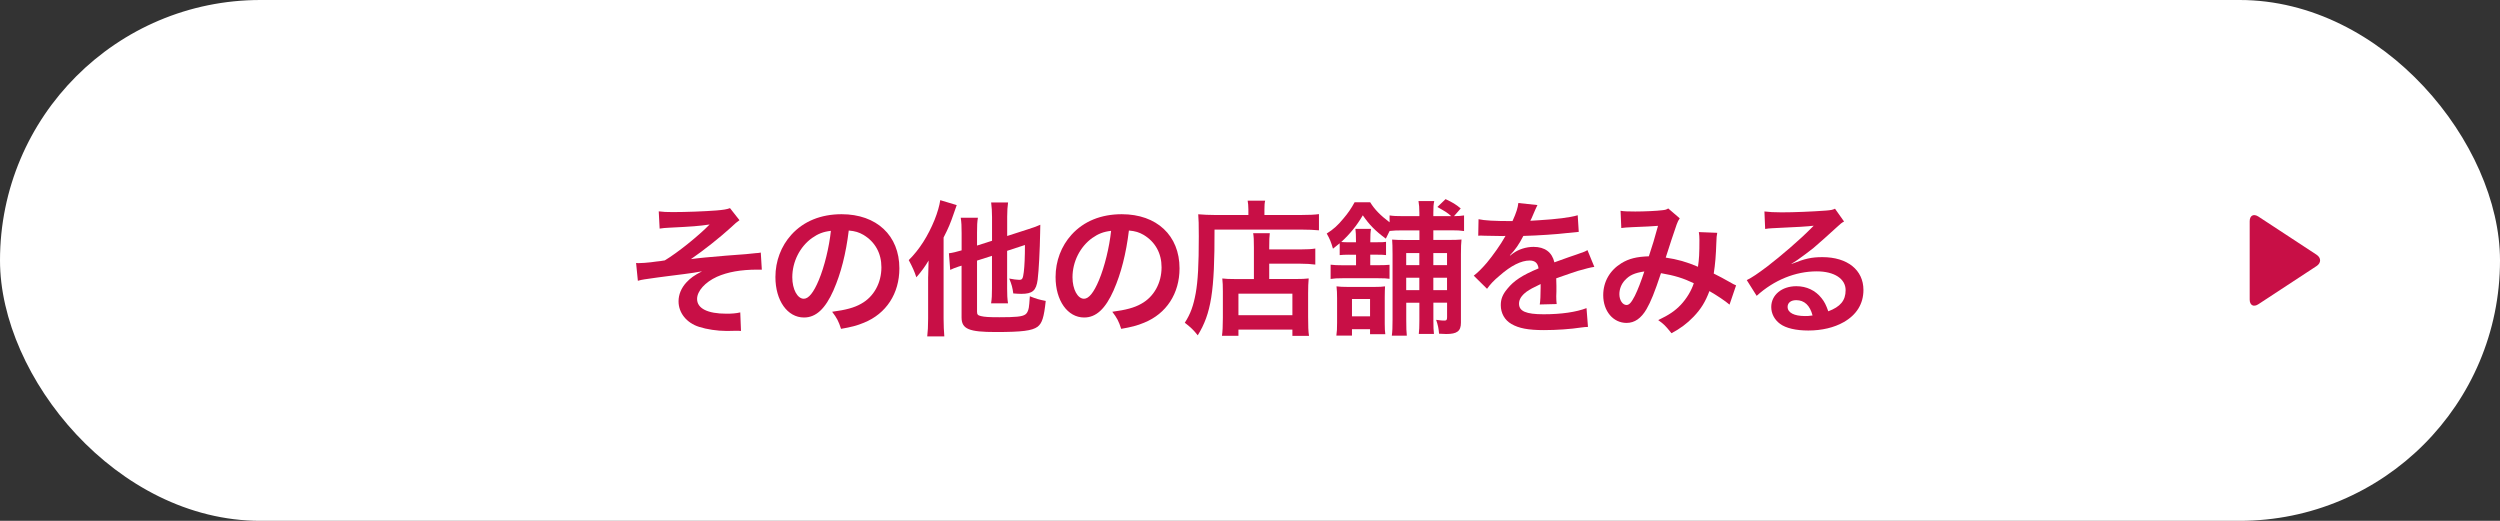<?xml version="1.0" encoding="UTF-8"?>
<svg id="_レイヤー_2" data-name="レイヤー 2" xmlns="http://www.w3.org/2000/svg" viewBox="0 0 480 100">
  <rect x="0" y="0" width="480" height="100" fill="#333333" stroke="none"/>
  <defs>
    <style>
      .cls-1 {
        fill: #c80f46;
      }

      .cls-2 {
        fill: #fff;
      }
    </style>
  </defs>
  <g id="new_shop" data-name="new shop">
    <g>
      <rect class="cls-2" y="0" width="480" height="100" rx="50" ry="50"/>
      <g>
        <path class="cls-1" d="M126.47,40.58c.9.11,1.46.14,2.74.14,2.52,0,6.13-.14,8.32-.31,1.34-.11,2.04-.22,2.63-.45l1.82,2.32c-.59.42-.73.53-1.62,1.37-2.02,1.85-5.18,4.37-7.7,6.1,1.4-.2,3.42-.39,6.8-.67,1.76-.14,3.05-.22,3.7-.28,1.01-.11,1.74-.17,1.99-.2.45-.03.53-.03.92-.11l.2,3.28h-.84c-3.19,0-5.71.45-7.78,1.37-2.27,1.04-3.81,2.74-3.81,4.26,0,1.82,2.02,2.83,5.63,2.83,1.06,0,1.85-.06,2.66-.25l.14,3.56c-.31-.03-.64-.03-1.04-.03-.2,0-.64,0-1.43.03h-.36c-1.71,0-3.75-.31-5.21-.78-2.41-.76-3.95-2.69-3.95-4.9,0-1.32.53-2.58,1.51-3.64.78-.84,1.48-1.34,3-2.13-1.2.22-2.1.36-3.44.53-1.26.17-2.3.28-3.08.39-1.12.14-2.63.34-4.51.62-.56.08-.76.14-1.29.28l-.34-3.42c.2.03.36.03.45.03.56,0,1.74-.08,2.41-.17.14-.03.5-.06,1.06-.14.67-.06.95-.11,1.6-.22,2.46-1.48,6.5-4.73,8.6-6.89-2.16.31-3.16.39-7.81.62-.73.03-1.2.08-1.79.17l-.17-3.3Z"/>
        <path class="cls-1" d="M160.05,55.7c-1.6,3.61-3.39,5.26-5.68,5.26-3.19,0-5.49-3.25-5.49-7.76,0-3.08,1.09-5.96,3.08-8.15,2.35-2.58,5.66-3.92,9.63-3.92,6.72,0,11.09,4.09,11.09,10.39,0,4.84-2.52,8.71-6.8,10.44-1.34.56-2.44.84-4.4,1.18-.48-1.48-.81-2.1-1.71-3.28,2.58-.34,4.26-.78,5.57-1.54,2.44-1.34,3.89-4,3.89-7,0-2.69-1.2-4.87-3.44-6.22-.87-.5-1.6-.73-2.83-.84-.53,4.4-1.51,8.26-2.91,11.42ZM155.93,45.68c-2.35,1.68-3.81,4.56-3.81,7.56,0,2.3.98,4.12,2.21,4.12.92,0,1.88-1.18,2.88-3.58,1.06-2.52,1.99-6.3,2.32-9.46-1.46.17-2.46.56-3.61,1.37Z"/>
        <path class="cls-1" d="M178.21,53.1q0-.67.08-3.08c-.67,1.15-1.37,2.1-2.35,3.22-.39-1.18-.73-1.93-1.46-3.3,2.07-2.04,3.72-4.68,4.96-7.73.56-1.4.95-2.77,1.09-3.78l3.16.95c-.22.64-.28.81-.56,1.6-.64,1.88-1.04,2.83-1.96,4.62v15.6c0,1.32.06,2.32.14,3.39h-3.28c.11-1.01.17-1.9.17-3.42v-8.06ZM187.59,50.02v9.8c0,.56.14.73.76.87.7.17,1.54.22,3.53.22,3.16,0,4.37-.11,4.98-.53.31-.2.56-.67.67-1.29.08-.53.11-.87.2-2.21,1.23.5,1.74.64,3.05.9-.34,3.19-.7,4.28-1.57,4.96-1.06.76-2.94,1.01-8.04,1.01s-6.55-.56-6.55-2.8v-9.94c-.25.08-.45.14-.56.17-.81.28-1.09.39-1.62.64l-.25-3.19c.67-.08,1.48-.28,2.44-.56v-3.3c0-1.32-.03-2.07-.17-2.97h3.3c-.14.81-.17,1.54-.17,2.86v2.49l2.88-.92v-4.56c0-1.12-.06-1.85-.17-2.8h3.25c-.11.87-.17,1.57-.17,2.72v3.72l4.09-1.32c1.09-.34,1.74-.59,2.27-.84-.03.59-.03.81-.03,1.51-.06,3.36-.25,7.22-.48,9.04-.28,2.1-.98,2.72-3.14,2.72-.53,0-.84-.03-1.54-.08-.14-1.09-.31-1.74-.78-2.86.73.14,1.46.25,1.9.25.62,0,.73-.2.9-1.51.14-1.09.22-2.94.22-5.18l-3.42,1.12v7.28c0,1.15.03,1.85.17,2.8h-3.25c.14-.87.17-1.6.17-2.88v-6.24l-2.88.92Z"/>
        <path class="cls-1" d="M213.84,55.7c-1.6,3.61-3.39,5.26-5.68,5.26-3.19,0-5.49-3.25-5.49-7.76,0-3.08,1.09-5.96,3.08-8.15,2.35-2.58,5.66-3.92,9.63-3.92,6.72,0,11.09,4.09,11.09,10.39,0,4.84-2.52,8.71-6.8,10.44-1.34.56-2.44.84-4.4,1.18-.48-1.48-.81-2.1-1.71-3.28,2.58-.34,4.26-.78,5.57-1.54,2.44-1.34,3.89-4,3.89-7,0-2.69-1.2-4.87-3.44-6.22-.87-.5-1.6-.73-2.83-.84-.53,4.4-1.51,8.26-2.91,11.42ZM209.73,45.68c-2.35,1.68-3.81,4.56-3.81,7.56,0,2.3.98,4.12,2.21,4.12.92,0,1.88-1.18,2.88-3.58,1.06-2.52,1.99-6.3,2.32-9.46-1.46.17-2.46.56-3.61,1.37Z"/>
        <path class="cls-1" d="M239.69,40.24c0-.76-.06-1.2-.14-1.71h3.36c-.11.45-.14.92-.14,1.74v1.01h6.94c1.65,0,2.77-.06,3.53-.17v3.11c-.84-.08-2.1-.14-3.47-.14h-16.58c.03,11.87-.64,16.1-3.22,20.3-.84-1.04-1.26-1.46-2.49-2.41,1.12-1.74,1.65-3.25,2.1-5.68.42-2.38.59-5.38.59-10.89,0-2.38-.03-3.28-.11-4.26.98.08,2.04.14,3.3.14h6.33v-1.04ZM240.75,47.55c0-1.54-.03-2.07-.14-2.77h3.19c-.08.64-.11,1.23-.11,2.77v.34h5.88c1.43,0,2.32-.06,2.97-.17v3.08c-.81-.11-1.76-.17-2.86-.17h-5.99v2.94h5.12c1.18,0,1.79-.03,2.46-.11-.08.9-.11,1.62-.11,2.83v4.56c0,1.74.03,2.74.17,3.64h-3.19v-1.2h-10.36v1.18h-3.16c.11-.78.17-1.9.17-3.44v-5.1c0-1.04-.03-1.74-.11-2.46.7.08,1.32.11,2.49.11h3.58v-6.02ZM237.78,60.52h10.36v-4.14h-10.36v4.14Z"/>
        <path class="cls-1" d="M259.04,48.9c-.9,0-1.29.03-1.82.08v-2.27c-.42.36-.64.53-1.29,1.04-.36-1.26-.62-1.9-1.2-2.91,1.29-.81,2.13-1.57,3.19-2.86.9-1.04,1.57-2.04,2.16-3.14h3c.81,1.34,1.96,2.52,3.72,3.84v-1.32c.67.11,1.37.14,2.58.14h3.14v-.62c0-1.01-.06-1.62-.17-2.27h3.02c-.14.62-.17,1.2-.17,2.27v.62h3.44c-.76-.67-.95-.78-2.66-1.76l1.57-1.51c1.4.67,1.93.98,2.91,1.79l-1.29,1.48c1.01-.03,1.29-.03,1.93-.14v3c-.7-.11-1.29-.14-2.32-.14h-3.58v1.85h2.86c1.32,0,1.85-.03,2.55-.08-.08.81-.11,1.34-.11,2.86v13.1c0,1.62-.73,2.18-2.83,2.18-.28,0-.42,0-1.37-.06-.08-1.01-.2-1.6-.56-2.66,1.06.14,1.23.14,1.6.14.39,0,.5-.14.5-.64v-2.8h-2.63v3.42c0,1.29.03,1.9.11,2.58h-2.91c.08-.73.11-1.34.11-2.55v-3.44h-2.52v3.25c0,1.68.03,2.3.11,3.08h-2.88c.11-.81.14-1.6.14-3.05v-12.6c0-1.48-.03-1.99-.08-2.8.73.06,1.32.08,2.8.08h2.44v-1.85h-3.14c-1.12,0-1.85.03-2.58.11-.31.59-.39.76-.73,1.48-2.02-1.48-3.19-2.69-4.42-4.48-1.15,1.96-2.46,3.58-4.14,5.12.45.03.87.06,1.51.06h1.32v-.2c0-1.18-.03-1.74-.11-2.38h3c-.11.64-.14,1.15-.14,2.35v.22h1.26c1.01,0,1.29,0,1.76-.08v2.55c-.48-.06-.76-.08-1.71-.08h-1.32v2.02h1.46c1.12,0,1.65-.03,2.24-.08v2.69c-.59-.08-1.01-.11-2.18-.11h-6.83c-1.01,0-1.62.03-2.3.14v-2.74c.7.08,1.23.11,2.3.11h2.58v-2.02h-1.29ZM263.05,64.16v-.95h-3.47v1.23h-3c.11-.73.14-1.34.14-2.46v-4.73c0-.95-.03-1.54-.11-2.27.62.08,1.23.11,2.18.11h5.12c.98,0,1.46-.03,2.02-.11-.03.48-.06,1.15-.06,2.13v5.04c0,.95.03,1.43.11,2.02h-2.94ZM259.58,60.74h3.47v-3.33h-3.47v3.33ZM269.99,48.59v2.32h2.52v-2.32h-2.52ZM272.51,53.32h-2.52v2.38h2.52v-2.38ZM275.2,50.91h2.63v-2.32h-2.63v2.32ZM277.83,55.7v-2.38h-2.63v2.38h2.63Z"/>
        <path class="cls-1" d="M283.9,42.09c1.15.25,2.94.36,6.5.36.76-1.68,1.01-2.52,1.12-3.47l3.67.39q-.17.28-1.12,2.52c-.14.31-.2.39-.25.5q.22-.03,1.76-.11c3.25-.2,5.8-.5,7.34-.95l.2,3.19q-.78.06-2.21.22c-2.04.25-5.6.48-8.43.56-.81,1.6-1.6,2.72-2.58,3.72l.03.06q.2-.14.56-.42c1.04-.78,2.52-1.26,3.95-1.26,2.18,0,3.56,1.04,4,2.97,2.16-.78,3.58-1.29,4.28-1.51,1.51-.53,1.62-.56,2.07-.84l1.32,3.22c-.78.11-1.62.34-3.11.76-.39.11-1.79.59-4.2,1.43v.31q.03.73.03,1.12v1.12c-.03.48-.03.73-.03.92,0,.62.03,1.01.08,1.48l-3.25.08c.11-.5.17-1.93.17-3.25v-.67c-1.37.64-2.1,1.04-2.69,1.46-.98.73-1.46,1.48-1.46,2.3,0,1.46,1.34,2.04,4.73,2.04s6.24-.42,8.23-1.18l.28,3.61c-.48,0-.62.03-1.29.11-2.02.31-4.7.5-7.17.5-2.97,0-4.82-.34-6.24-1.18-1.29-.73-2.04-2.07-2.04-3.61,0-1.15.34-2.04,1.23-3.11,1.26-1.57,2.86-2.63,6.02-3.95-.14-1.04-.7-1.51-1.71-1.51-1.62,0-3.58.98-5.74,2.88-1.18.98-1.82,1.68-2.44,2.55l-2.55-2.52c.73-.56,1.54-1.34,2.52-2.49,1.09-1.29,2.8-3.72,3.36-4.79q.11-.22.22-.36c-.11,0-.48.03-.48.03-.45,0-2.91-.06-3.53-.06q-.53-.03-.78-.03c-.08,0-.25,0-.45.03l.06-3.19Z"/>
        <path class="cls-1" d="M311.14,40.47c.64.11,1.34.14,2.83.14,1.68,0,4.17-.11,5.21-.25.56-.06.76-.11,1.12-.34l2.21,1.9c-.25.34-.39.64-.59,1.18-.14.34-1.85,5.49-2.1,6.36,2.18.31,4.06.84,6.19,1.76.22-1.43.28-2.58.28-5.18,0-.62-.03-.92-.11-1.48l3.53.14c-.11.59-.14.81-.17,1.88-.08,2.46-.22,4.14-.5,5.94.9.45,2.13,1.09,3,1.6.76.45.87.48,1.29.67l-1.26,3.7c-.81-.7-2.44-1.79-3.86-2.6-.78,2.07-1.62,3.44-3.05,4.93-1.23,1.29-2.63,2.32-4.23,3.16-1.18-1.46-1.46-1.74-2.55-2.52,2.1-1.01,3.19-1.74,4.34-2.94,1.12-1.2,2.04-2.72,2.49-4.14-1.99-.95-3.64-1.48-6.3-1.93-1.23,3.7-1.96,5.49-2.77,6.89-1.04,1.79-2.3,2.66-3.84,2.66-2.58,0-4.48-2.27-4.48-5.32,0-2.58,1.26-4.76,3.47-6.13,1.46-.9,2.94-1.26,5.29-1.34.73-2.21,1.06-3.28,1.76-5.85-1.43.11-2.1.14-4.84.25-1.15.06-1.65.08-2.21.17l-.14-3.28ZM311.98,53.8c-.7.76-1.06,1.71-1.06,2.69,0,1.15.62,2.07,1.37,2.07.53,0,.95-.5,1.6-1.76.56-1.12,1.23-2.86,1.82-4.68-1.88.28-2.86.73-3.72,1.68Z"/>
        <path class="cls-1" d="M344.03,50.66c2.55-1.01,3.78-1.29,5.88-1.29,4.79,0,7.87,2.46,7.87,6.3,0,2.66-1.32,4.79-3.81,6.19-1.82,1.04-4.2,1.6-6.78,1.6-2.35,0-4.31-.45-5.43-1.29-1.06-.78-1.68-1.96-1.68-3.22,0-2.32,2.02-4,4.82-4,1.96,0,3.67.81,4.84,2.3.56.7.87,1.32,1.29,2.52,2.32-.87,3.33-2.07,3.33-4.06,0-2.18-2.16-3.61-5.54-3.61-4.09,0-8.18,1.65-11.54,4.7l-1.9-3.02c.98-.48,2.1-1.23,3.95-2.63,2.6-1.99,6.24-5.12,8.37-7.28.06-.06.34-.34.5-.5l-.03-.03c-1.06.14-2.86.25-7.92.48-.62.03-.81.06-1.34.14l-.14-3.36c.95.11,1.76.17,3.3.17,2.38,0,5.8-.14,8.51-.34.98-.08,1.29-.14,1.74-.36l1.74,2.46c-.48.25-.67.42-1.46,1.15-1.4,1.29-3.44,3.11-4.4,3.92-.5.42-2.52,1.93-3.08,2.3q-.7.48-1.15.73l.06.06ZM344.87,57.63c-1.01,0-1.65.5-1.65,1.29,0,1.12,1.26,1.76,3.33,1.76.53,0,.67,0,1.46-.11-.5-1.93-1.57-2.94-3.14-2.94Z"/>
      </g>
      <path class="cls-1" d="M431.94,57.51c0,1.1.75,1.51,1.67.9l11.16-7.32c.92-.6.92-1.59,0-2.19l-11.16-7.32c-.92-.6-1.67-.2-1.67.9v15.02Z"/>
    </g>
  </g>
</svg>